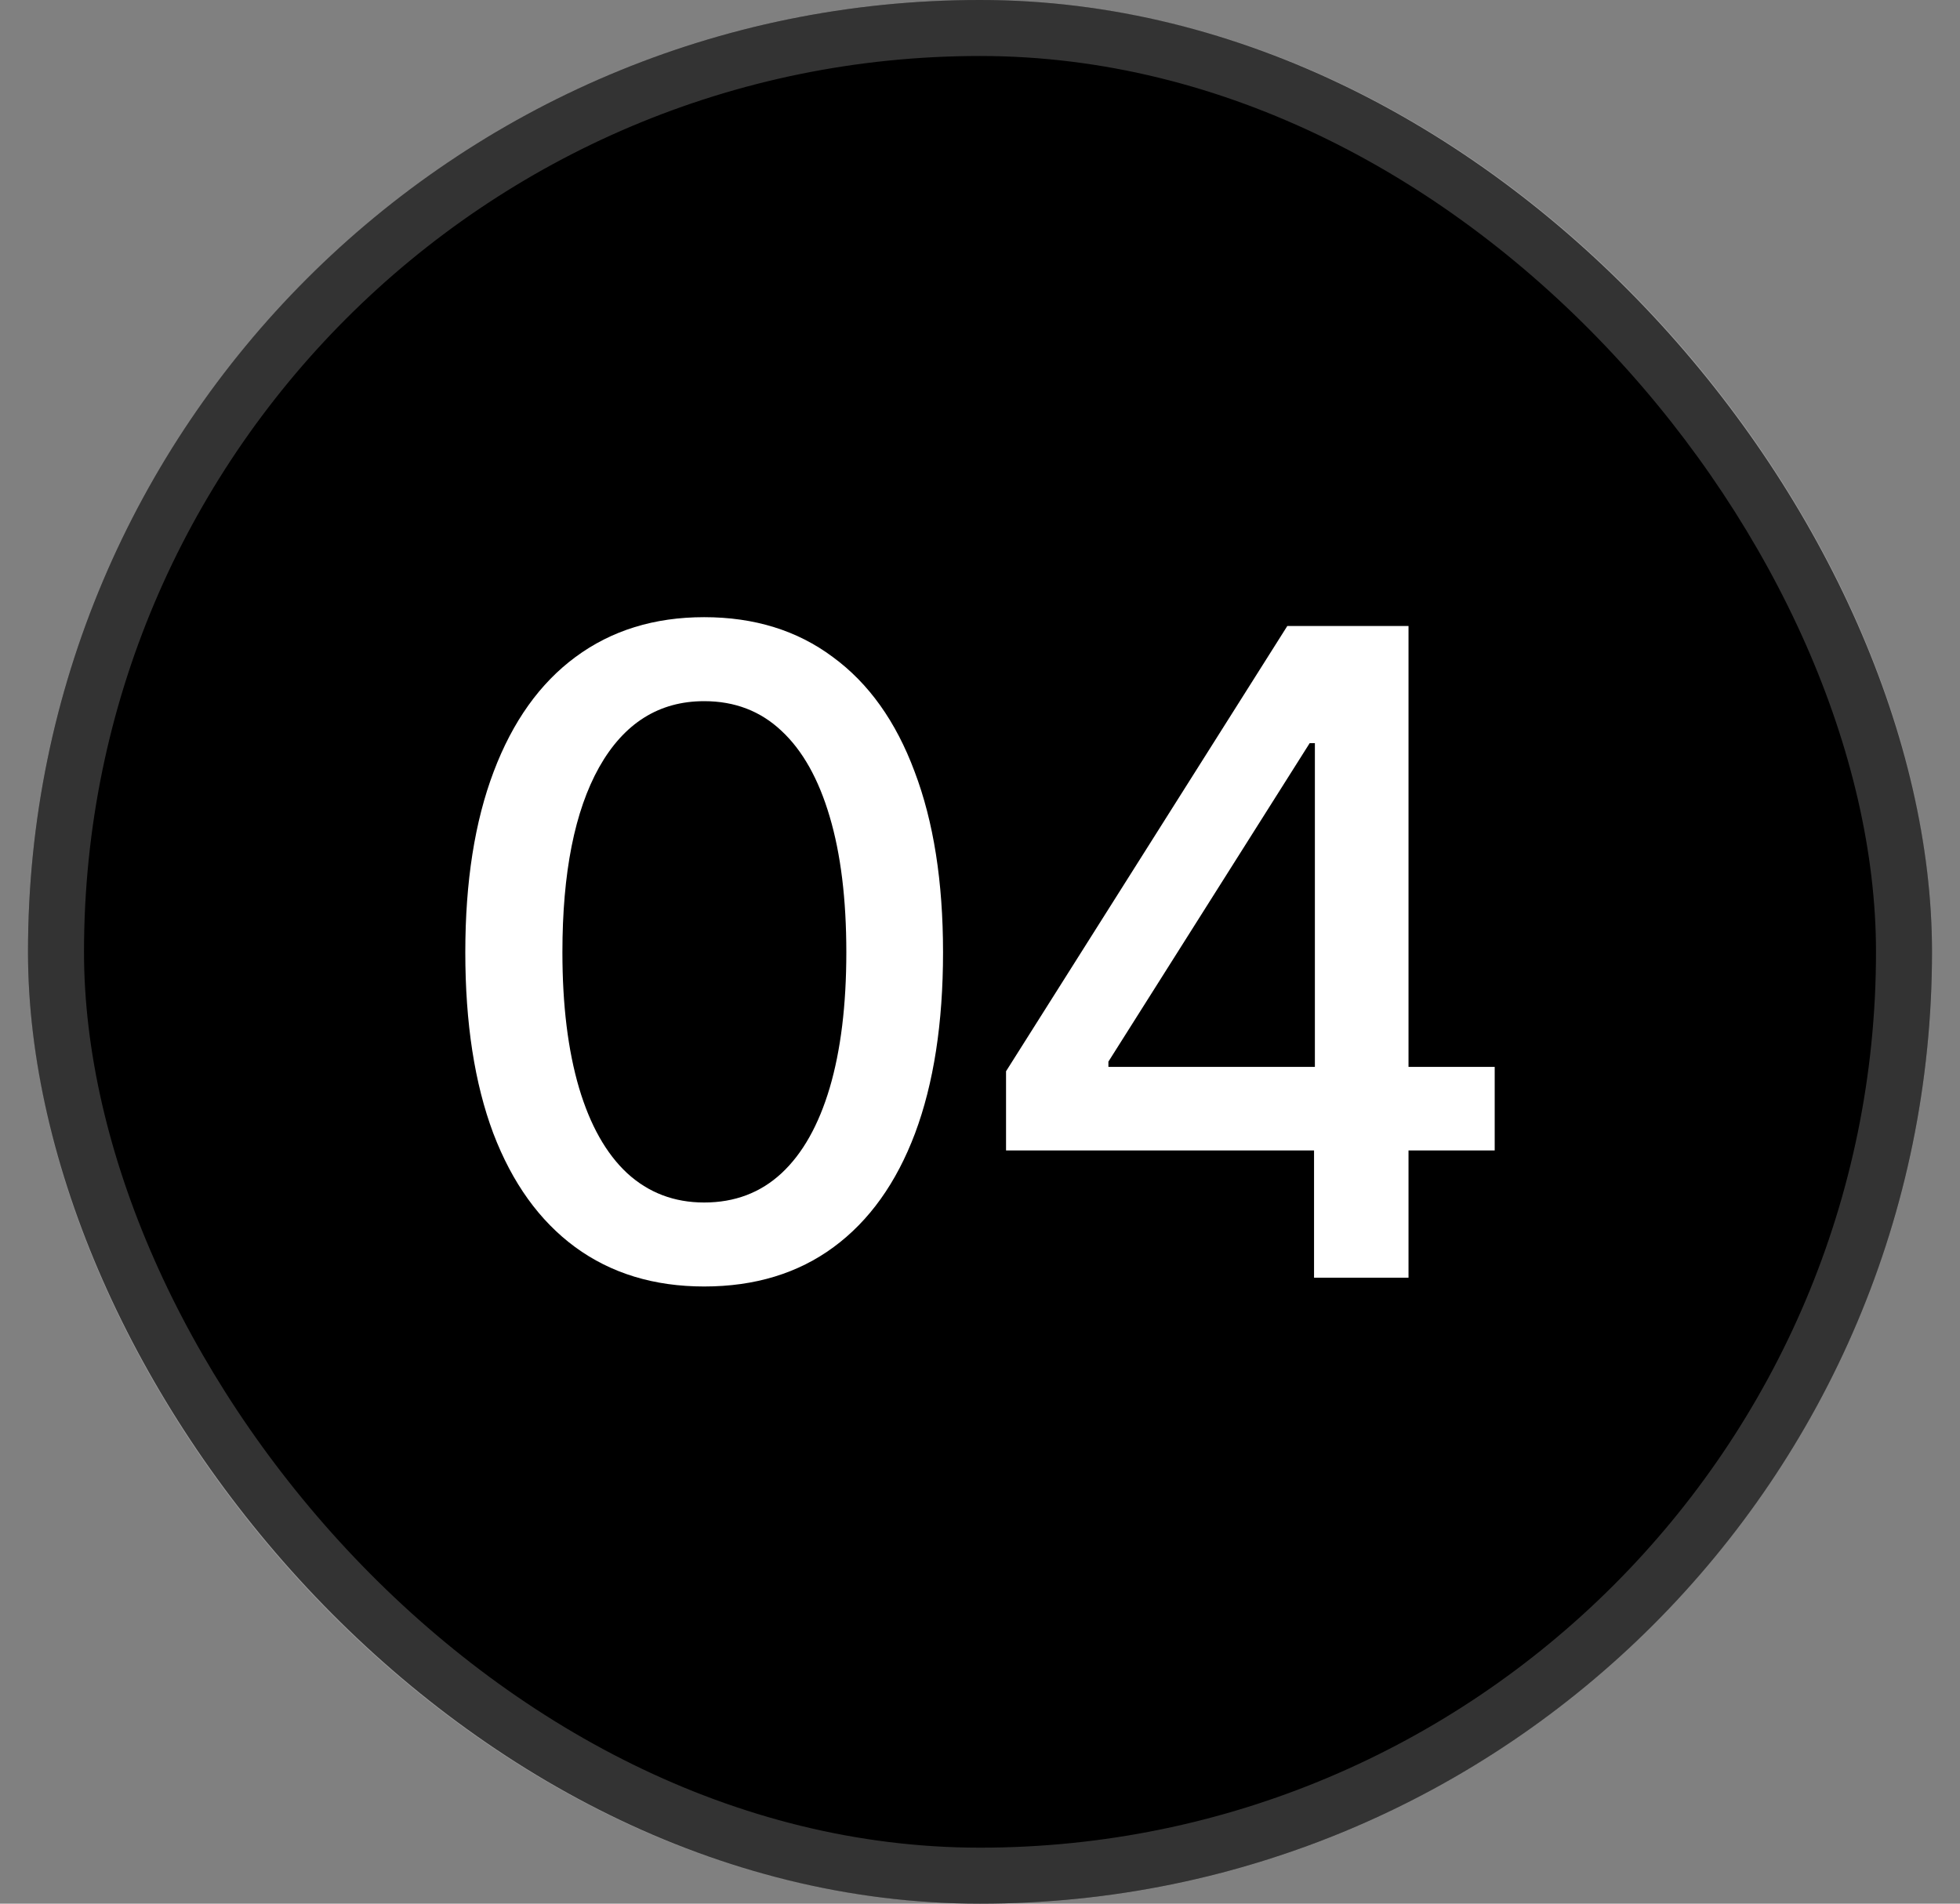 <?xml version="1.0" encoding="UTF-8"?> <svg xmlns="http://www.w3.org/2000/svg" width="35" height="34" viewBox="0 0 35 34" fill="none"><rect x="0" y="0" width="35" height="34" fill="#808080" stroke="none"/><rect x="0.5" width="34" height="34" rx="17" fill="#121212" style="fill:#121212;fill:color(display-p3 0.071 0.071 0.071);fill-opacity:1;"></rect><rect x="1" y="0.5" width="33" height="33" rx="16.5" stroke="white" stroke-opacity="0.2" style="stroke:white;stroke-opacity:0.2;"></rect><path d="M12.574 22.977C11.678 22.977 10.91 22.742 10.27 22.273C9.634 21.805 9.147 21.128 8.809 20.242C8.475 19.352 8.309 18.273 8.309 17.008C8.309 15.747 8.478 14.672 8.816 13.781C9.155 12.885 9.642 12.203 10.277 11.734C10.918 11.26 11.684 11.023 12.574 11.023C13.47 11.023 14.236 11.26 14.871 11.734C15.512 12.203 15.999 12.885 16.332 13.781C16.671 14.672 16.84 15.747 16.84 17.008C16.84 18.273 16.673 19.352 16.34 20.242C16.006 21.128 15.522 21.805 14.887 22.273C14.251 22.742 13.48 22.977 12.574 22.977ZM12.574 21.477C13.121 21.477 13.582 21.302 13.957 20.953C14.332 20.604 14.618 20.096 14.816 19.43C15.014 18.758 15.113 17.951 15.113 17.008C15.113 16.06 15.014 15.253 14.816 14.586C14.618 13.914 14.332 13.404 13.957 13.055C13.582 12.7 13.121 12.523 12.574 12.523C11.767 12.523 11.142 12.917 10.699 13.703C10.262 14.484 10.043 15.586 10.043 17.008C10.043 17.951 10.142 18.758 10.34 19.43C10.538 20.096 10.824 20.604 11.199 20.953C11.579 21.302 12.038 21.477 12.574 21.477Z" fill="white" style="fill:white;fill-opacity:1;"></path><path d="M17.965 20.547V19.133L22.988 11.18H24.105V13.273H23.387L19.793 18.961V19.055H26.691V20.547H17.965ZM23.465 22.82V20.117L23.48 19.469V11.18H25.152V22.82H23.465Z" fill="white" style="fill:white;fill-opacity:1;"></path></svg> 